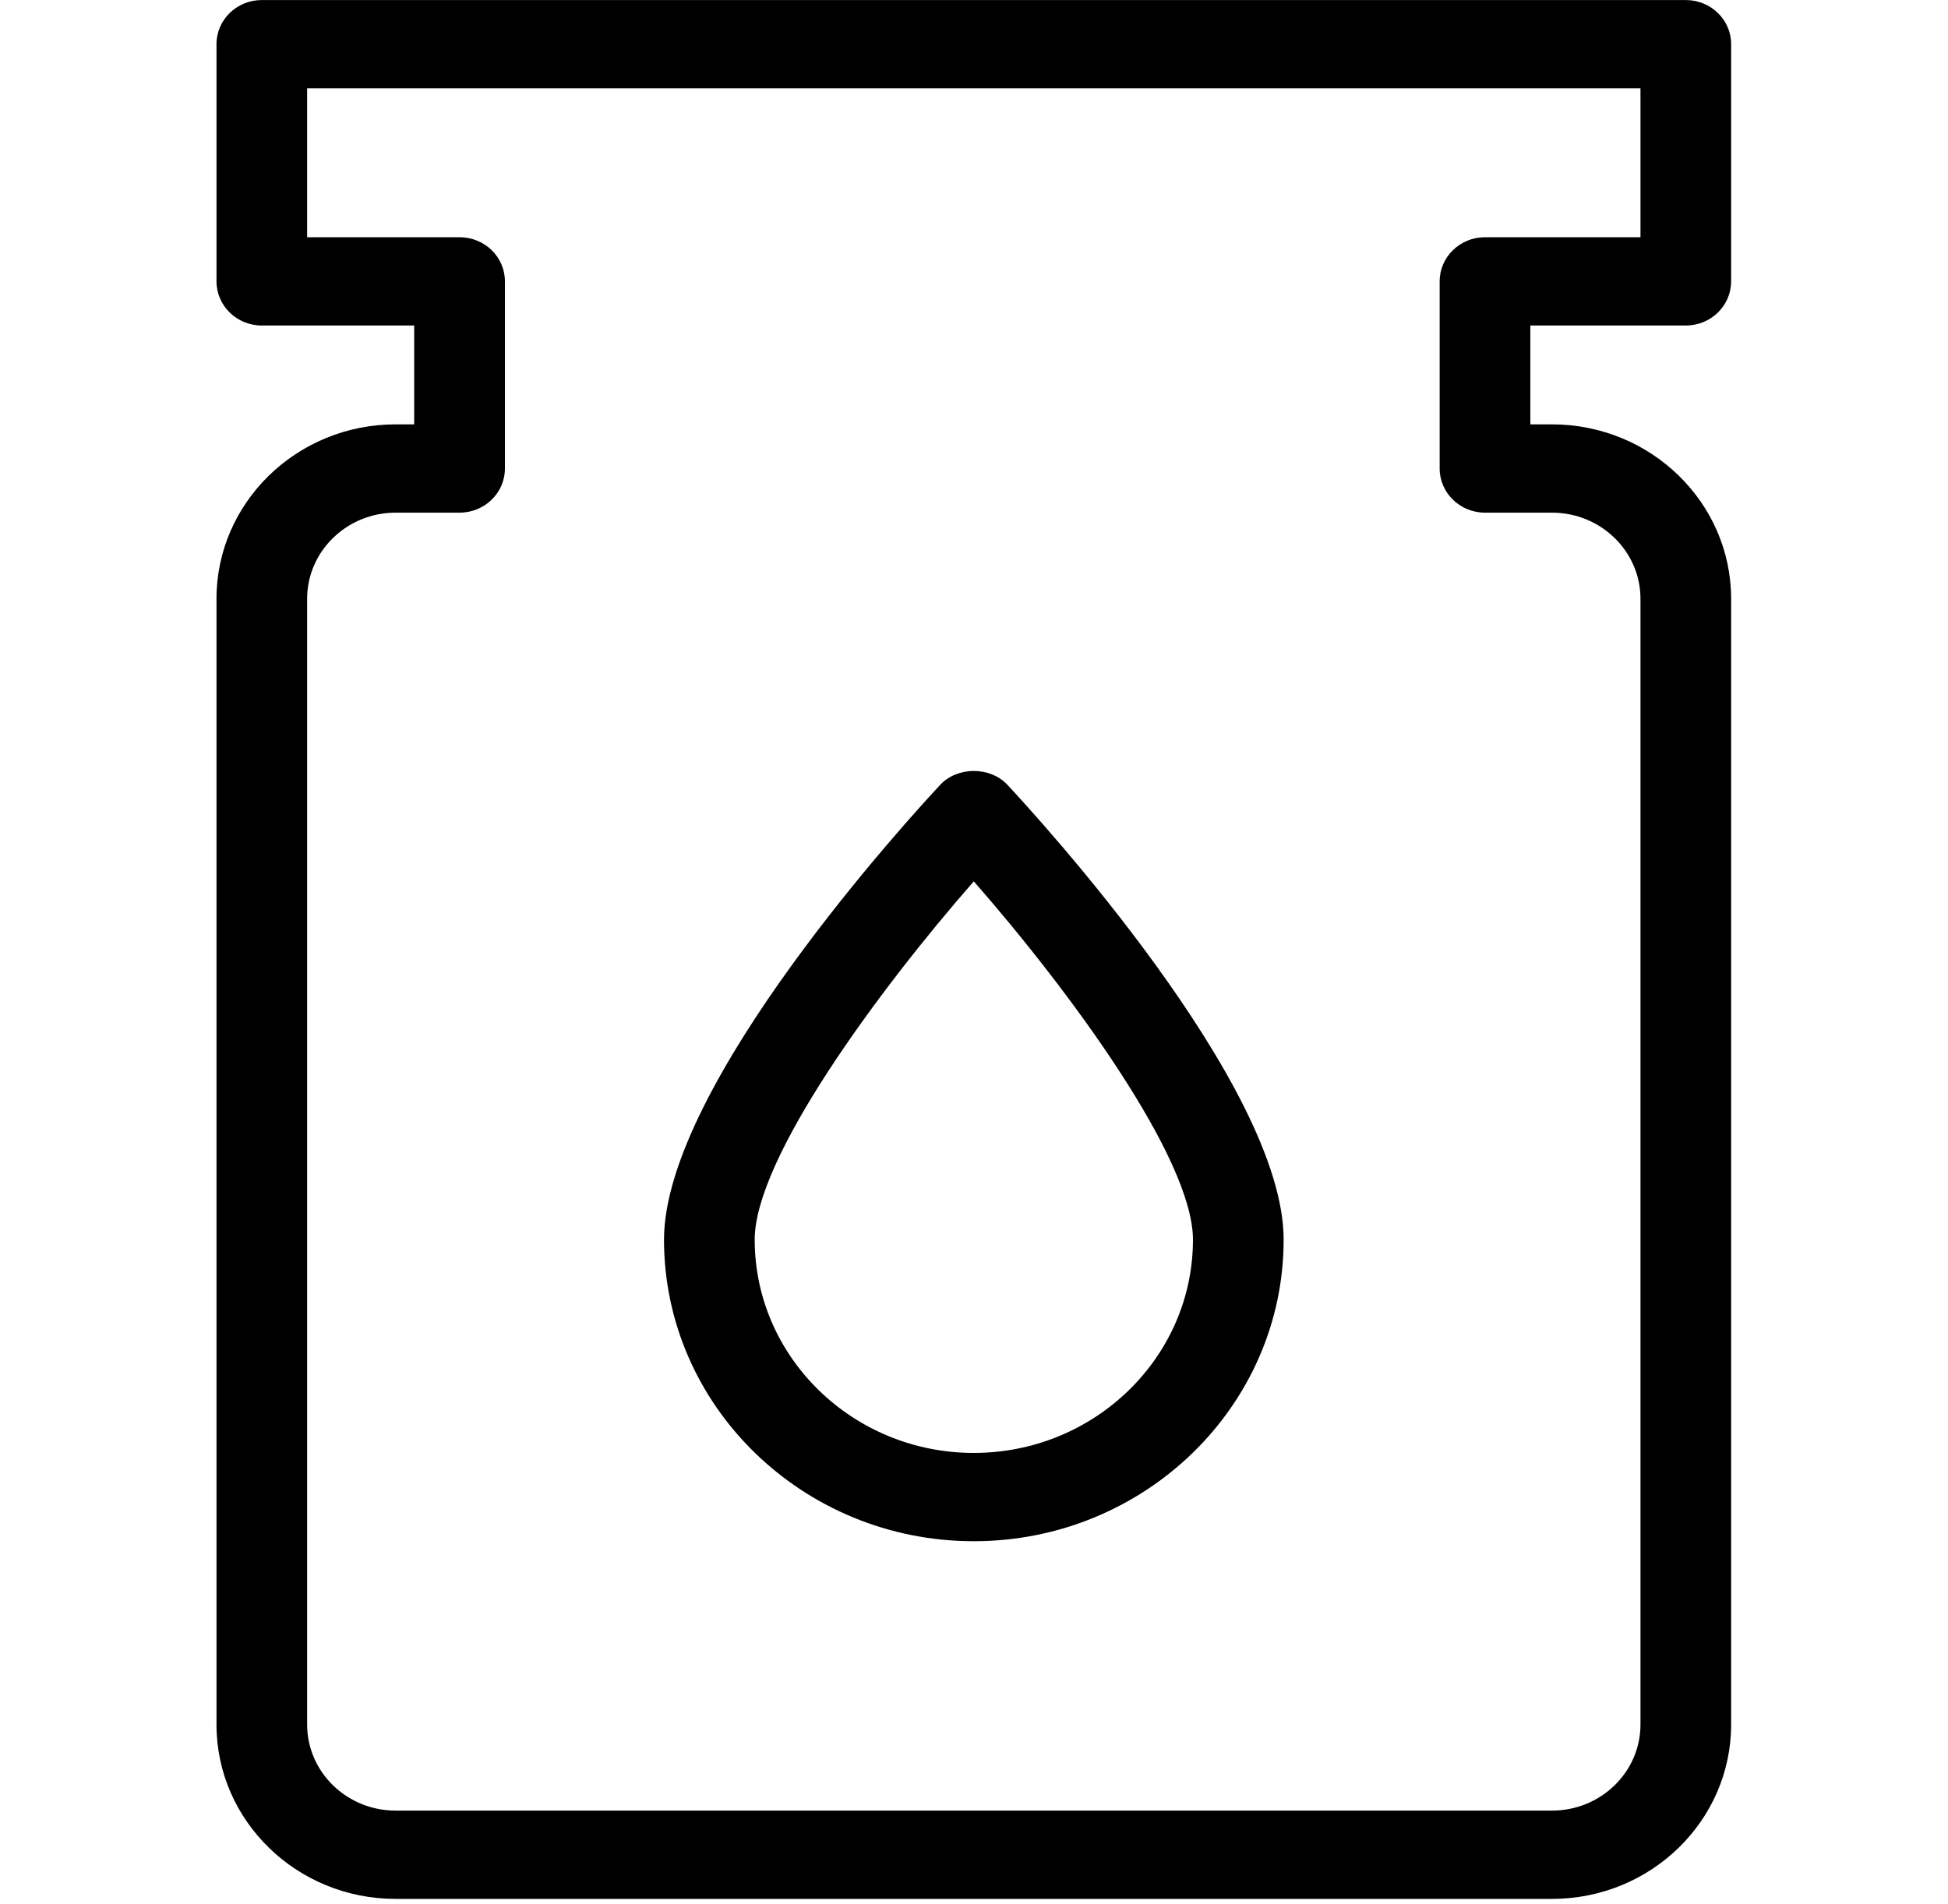 <svg xmlns="http://www.w3.org/2000/svg" width="45" height="44" viewBox="0 0 45 44">
  <g fill="#000000" fill-rule="evenodd" transform="translate(5)">
    <path d="M17.495,20.363 C15.28,22.895 12.434,26.767 12.434,28.642 C12.434,31.359 14.704,33.57 17.495,33.57 C20.286,33.57 22.558,31.359 22.558,28.642 C22.558,26.767 19.712,22.895 17.495,20.363 M17.495,35.61 C13.551,35.61 10.339,32.485 10.339,28.642 C10.339,25.066 16.068,18.832 16.721,18.132 C17.118,17.707 17.873,17.707 18.271,18.132 C18.923,18.832 24.653,25.066 24.653,28.642 C24.653,32.485 21.441,35.61 17.495,35.61"/>
    <path d="M4.138,11.845 C3.012,11.845 2.095,12.738 2.095,13.834 L2.095,39.846 C2.095,40.943 3.012,41.834 4.138,41.834 L30.853,41.834 C31.979,41.834 32.896,40.943 32.896,39.846 L32.896,13.834 C32.896,12.738 31.979,11.845 30.853,11.845 L29.305,11.845 C28.727,11.845 28.257,11.389 28.257,10.825 L28.257,6.501 C28.257,5.936 28.727,5.481 29.305,5.481 L32.896,5.481 L32.896,2.04 L2.095,2.04 L2.095,5.481 L5.616,5.481 C6.194,5.481 6.664,5.936 6.664,6.501 L6.664,10.825 C6.664,11.389 6.194,11.845 5.616,11.845 L4.138,11.845 Z M30.853,43.874 L4.138,43.874 C1.856,43.874 0.001,42.068 0.001,39.846 L0.001,13.834 C0.001,11.613 1.856,9.805 4.138,9.805 L4.568,9.805 L4.568,7.521 L1.047,7.521 C0.469,7.521 0.001,7.064 0.001,6.501 L0.001,1.02 C0.001,0.457 0.469,0.001 1.047,0.001 L33.942,0.001 C34.522,0.001 34.99,0.457 34.99,1.02 L34.99,6.501 C34.99,7.064 34.522,7.521 33.942,7.521 L30.352,7.521 L30.352,9.805 L30.853,9.805 C33.135,9.805 34.99,11.613 34.99,13.834 L34.99,39.846 C34.99,42.068 33.135,43.874 30.853,43.874 L30.853,43.874 Z"/>
  </g>
</svg>
